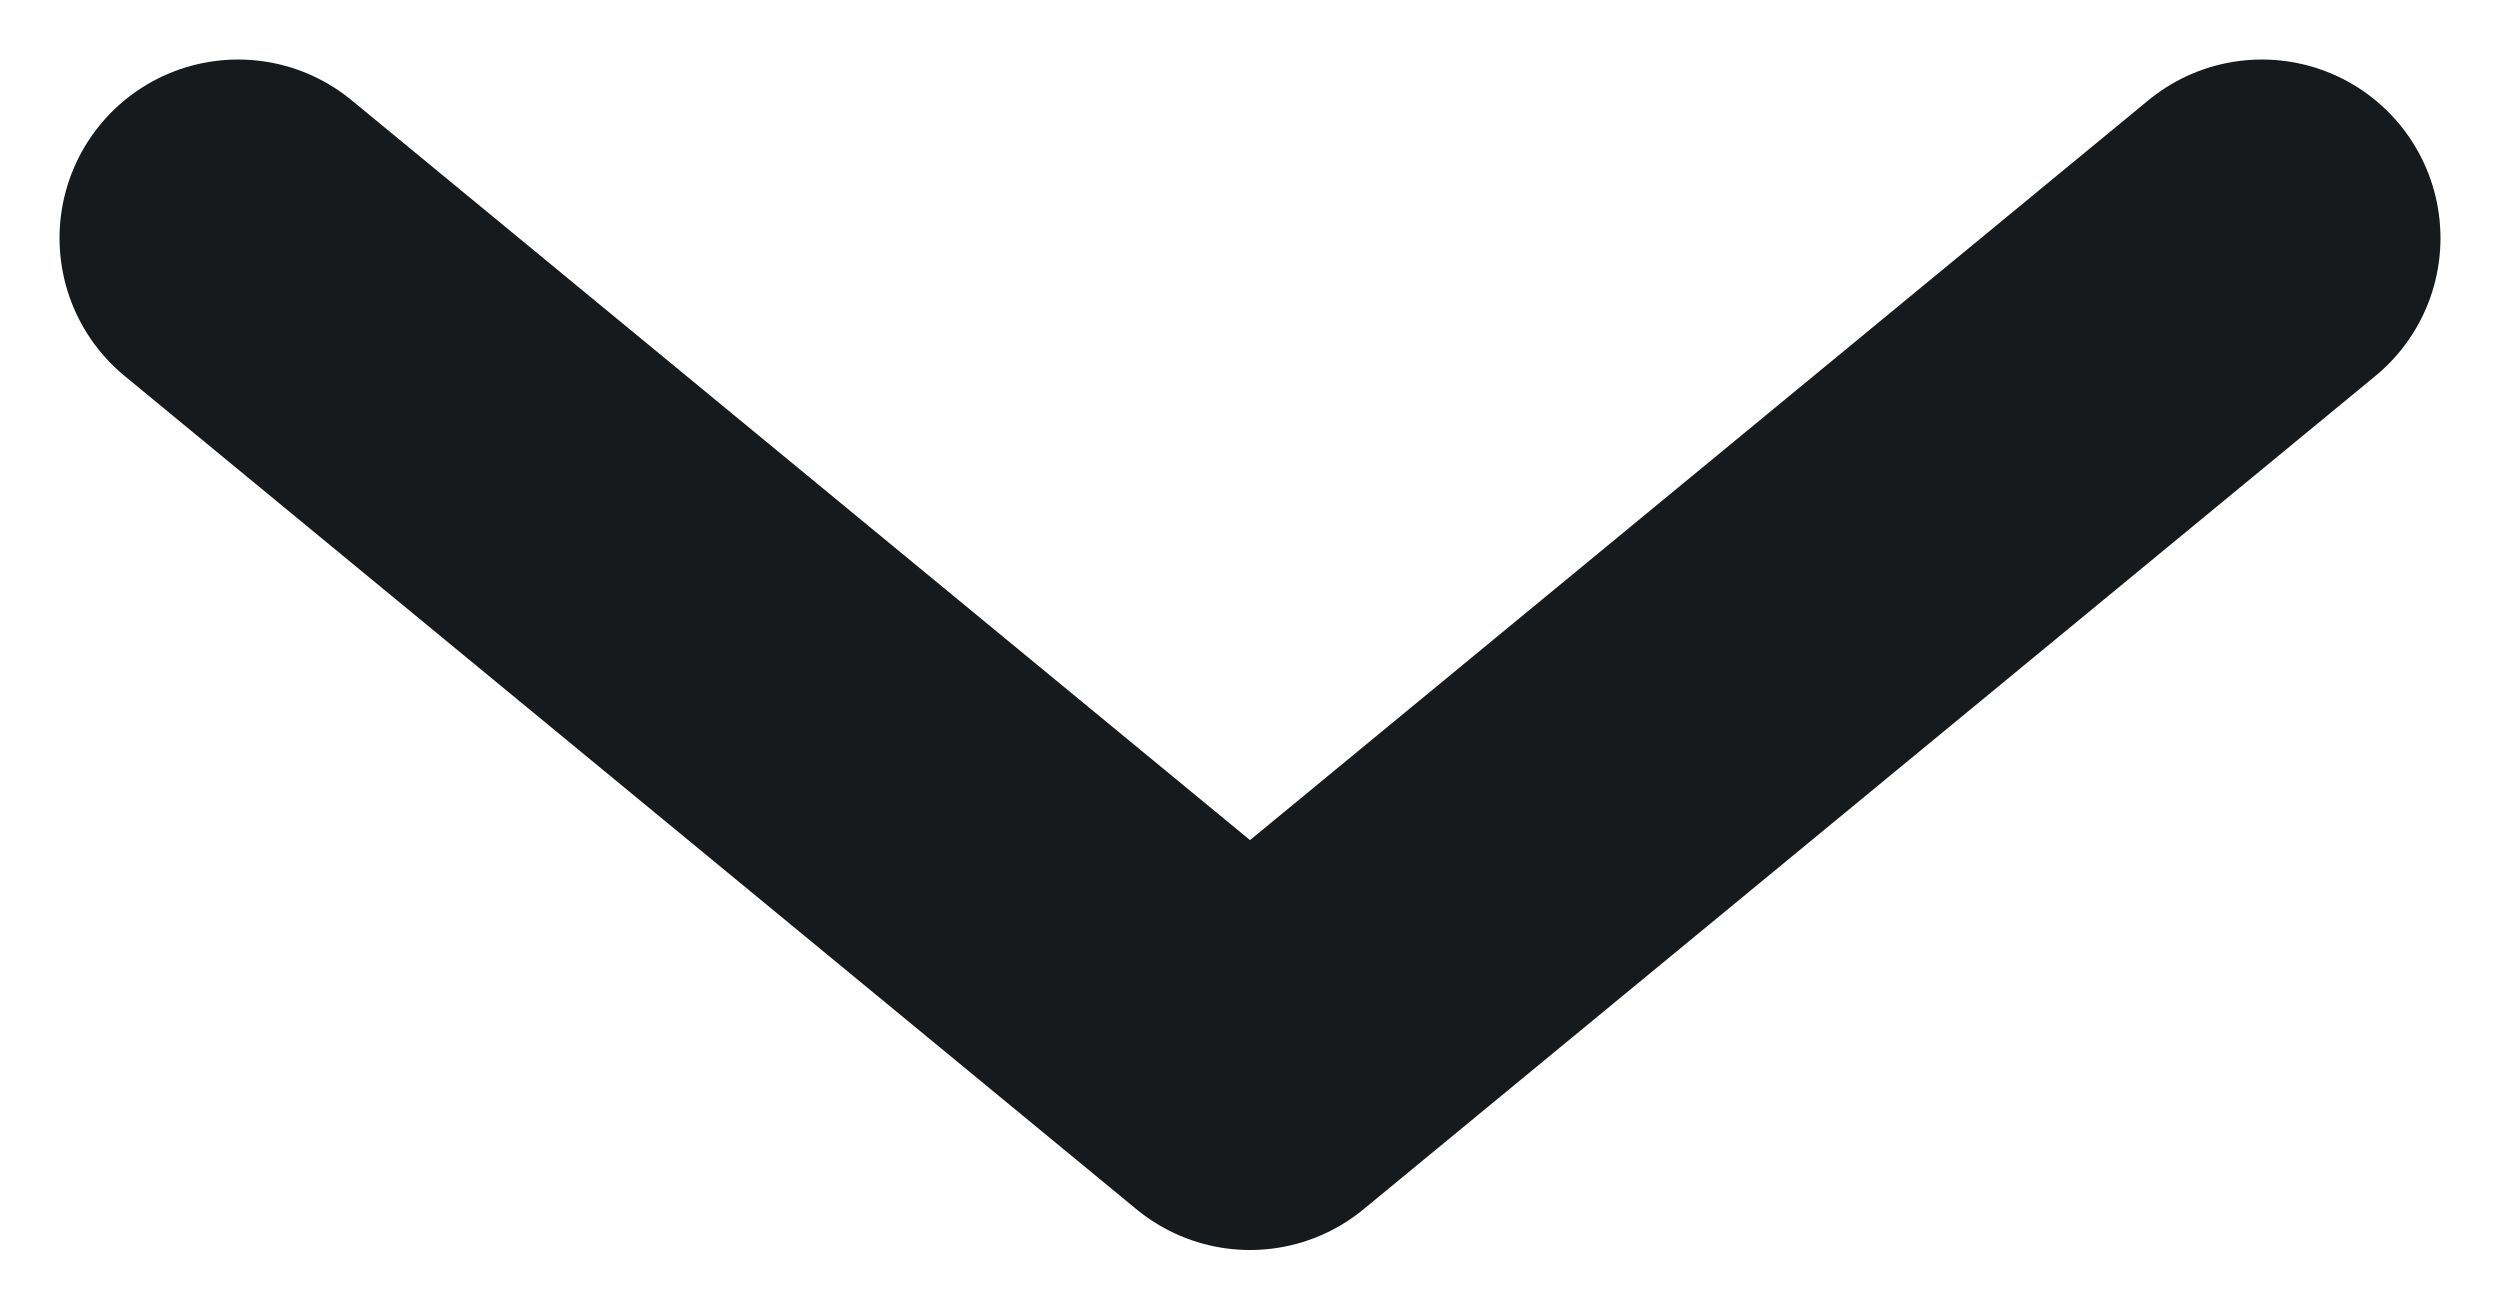 <svg width="21" height="11" viewBox="0 0 21 11" fill="none" xmlns="http://www.w3.org/2000/svg">
<path d="M19 2L10.5 9L2 2" stroke="#161A1D" stroke-width="3" stroke-linecap="round" stroke-linejoin="round"/>
</svg>
